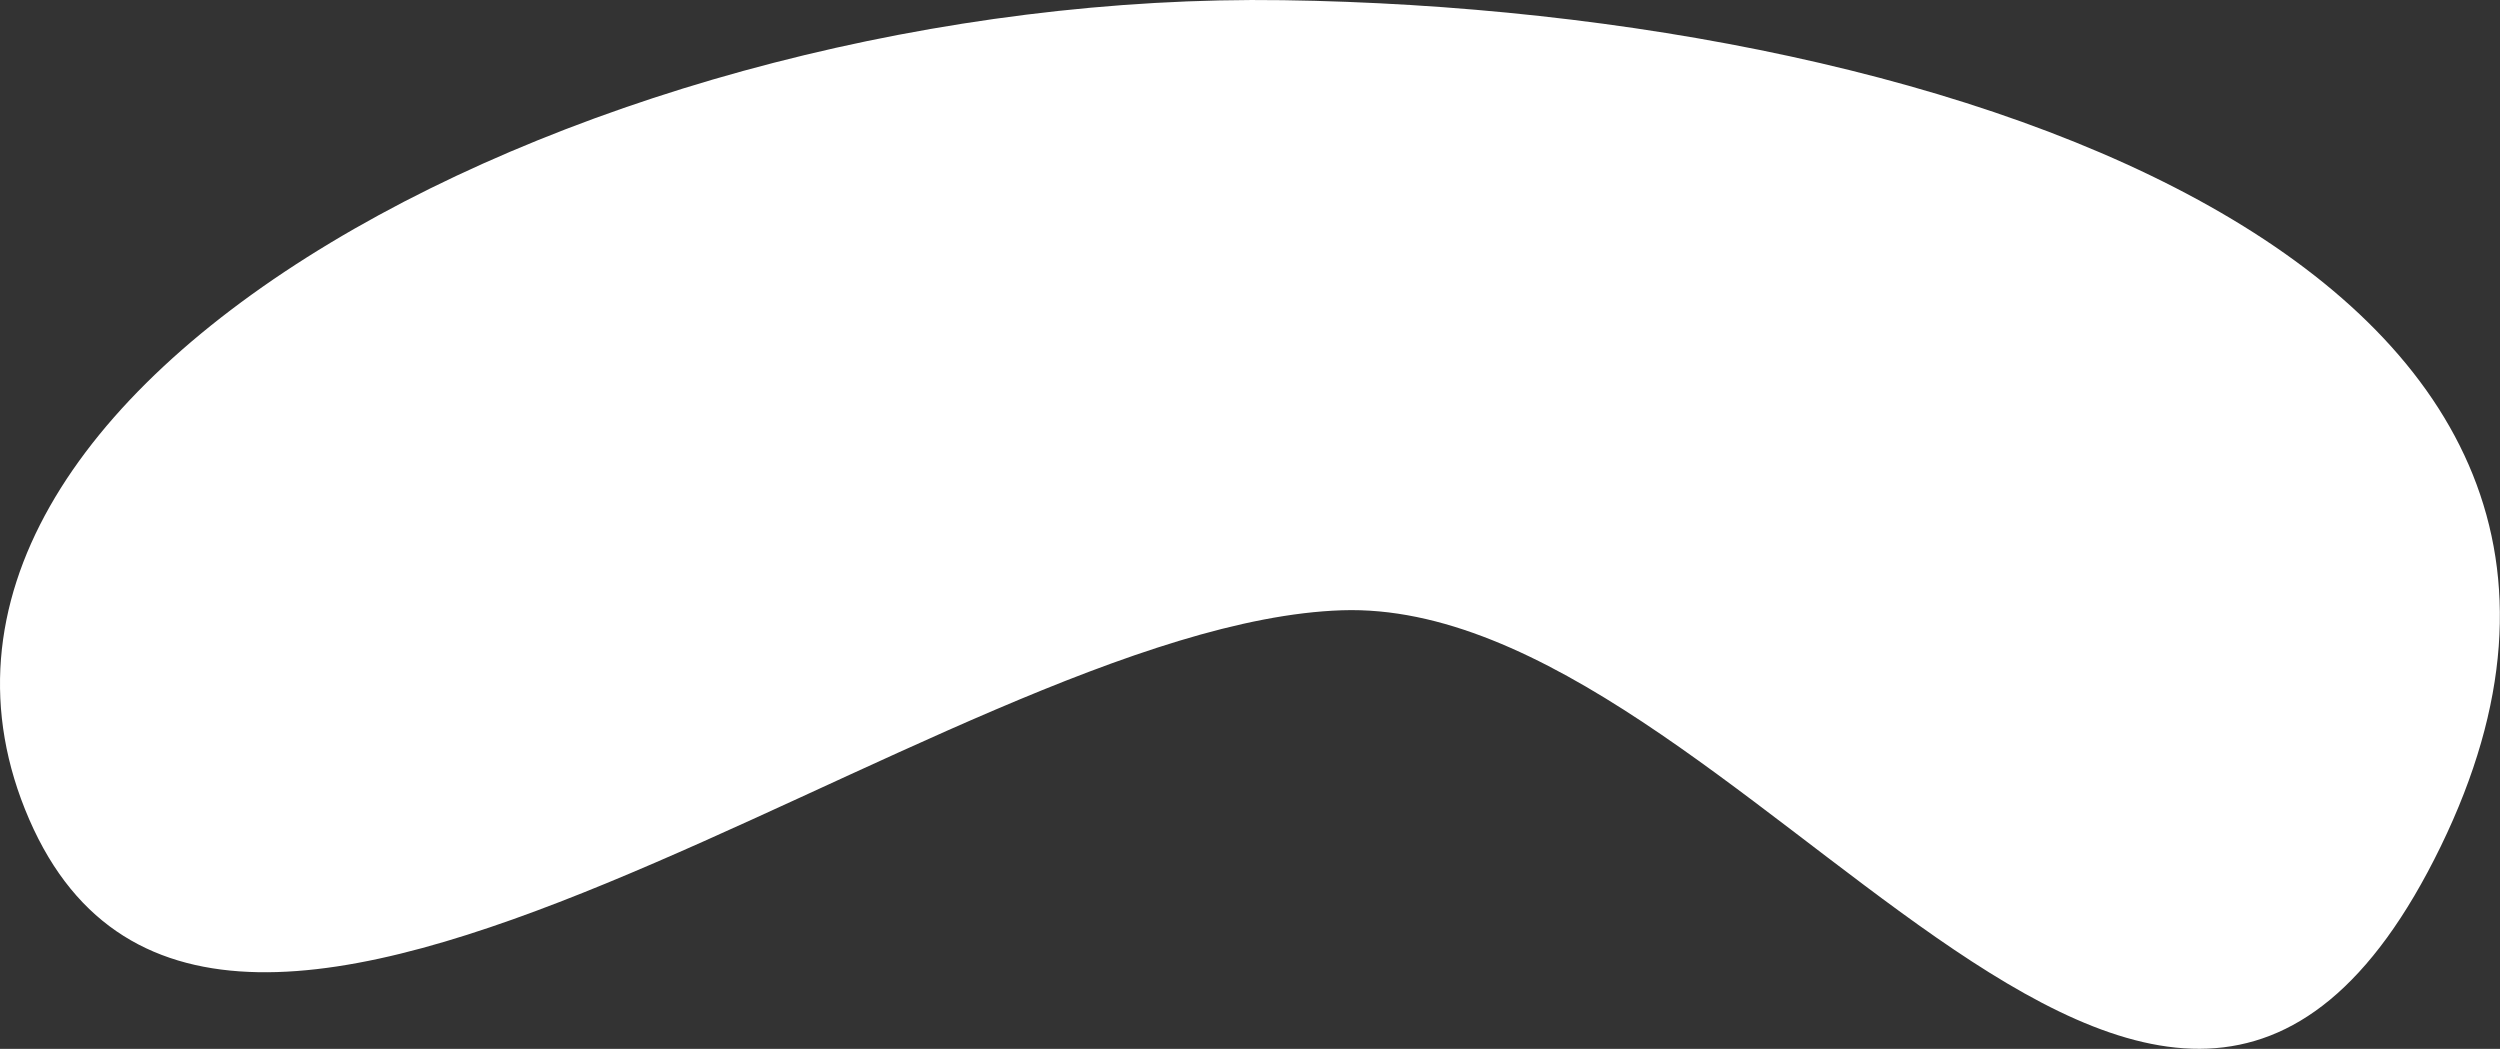 <?xml version="1.0" encoding="UTF-8"?> <svg xmlns="http://www.w3.org/2000/svg" width="8943" height="3752" viewBox="0 0 8943 3752" fill="none"><rect x="0" y="0" width="8943" height="3752" fill="#333333" stroke="none"/> <path d="M104.375 2930.82C780.286 4488.23 3374.26 2230.76 4799.78 2183.1C6224.36 2135.31 7736.56 5071.21 8731.07 3027.73C9725.59 984.245 7022.15 36.376 4589.85 0.664C2157.54 -35.048 -570.732 1374.49 104.375 2930.82Z" fill="white"></path> </svg> 